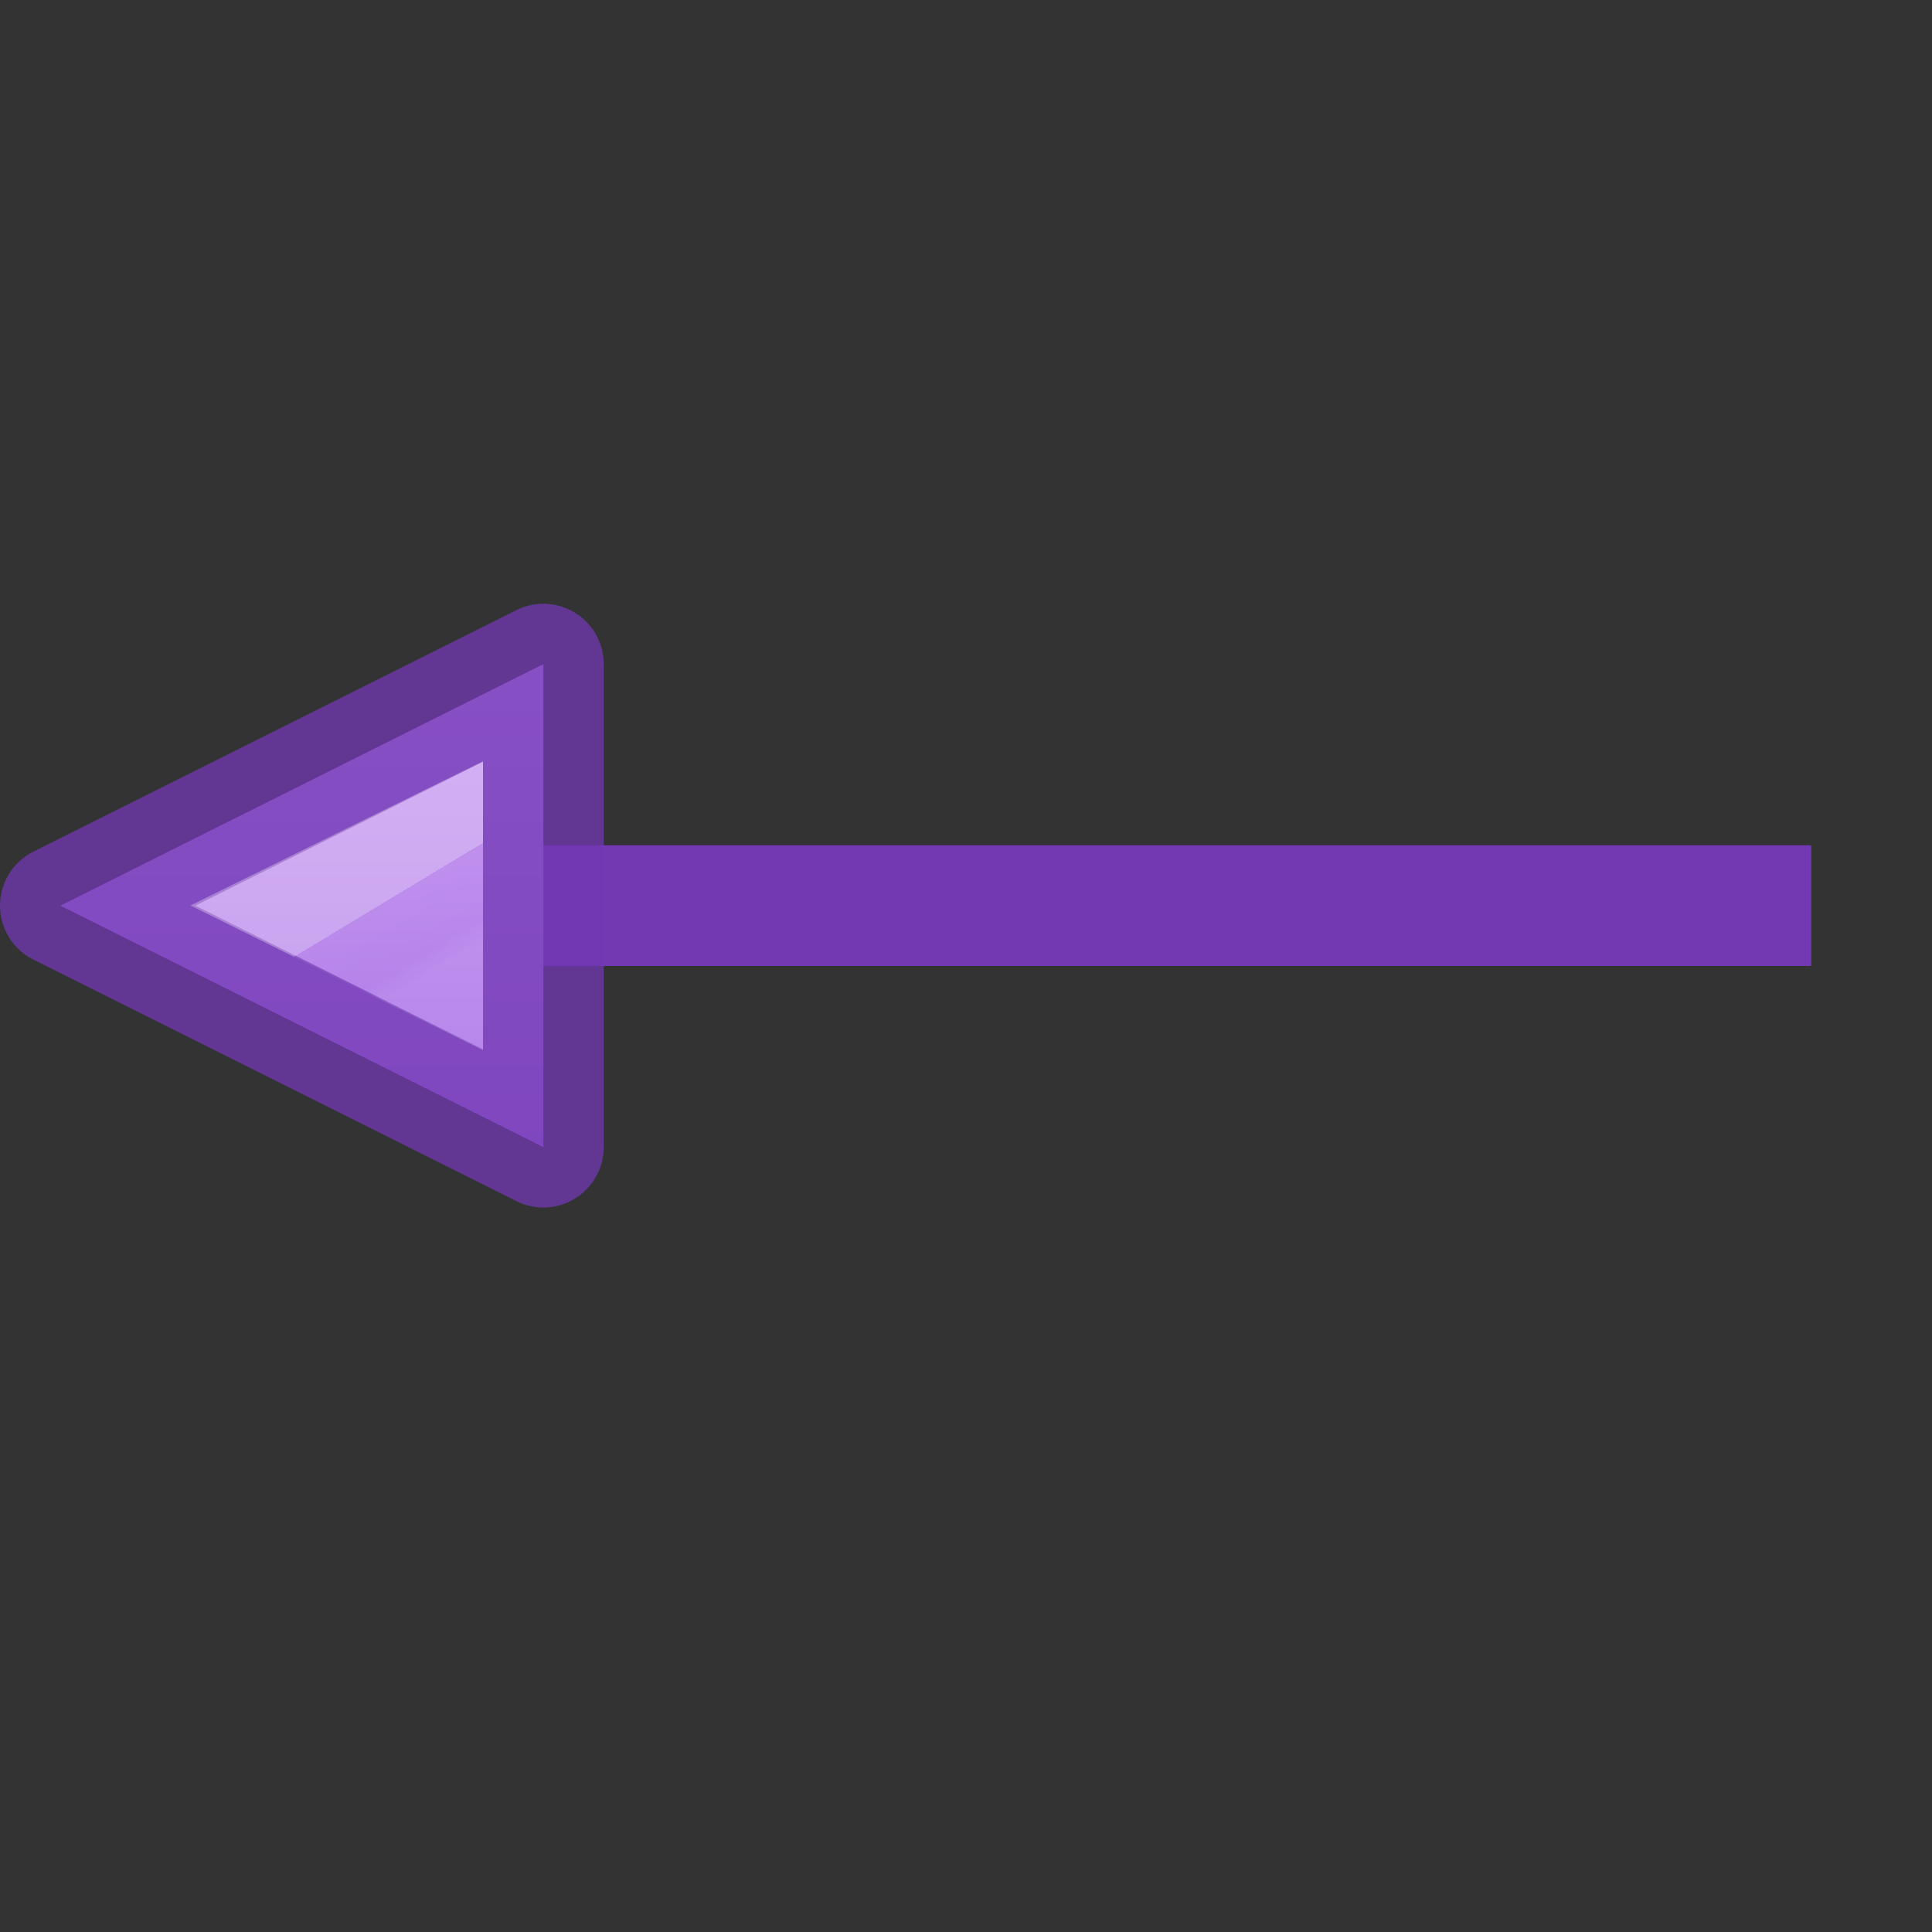<svg viewBox="0 0 16 16" xmlns="http://www.w3.org/2000/svg" xmlns:xlink="http://www.w3.org/1999/xlink"><rect x="0" y="0" width="16" height="16" fill="#333333" stroke="none"/><linearGradient id="a" gradientUnits="userSpaceOnUse" x1="14.5" x2="14.5" y1="9.5" y2="15"><stop offset="0" stop-color="#cd9ef7"/><stop offset="1" stop-color="#a56de2"/></linearGradient><linearGradient id="b" gradientTransform="matrix(-1 0 0 1 20 -4.088)" gradientUnits="userSpaceOnUse" x1="7.137" x2="7.5" y1="16.588" y2="17.19"><stop offset="0" stop-color="#fff"/><stop offset="0" stop-color="#fff" stop-opacity=".235"/><stop offset=".75" stop-color="#fff" stop-opacity=".157"/><stop offset="1" stop-color="#fff" stop-opacity=".392"/></linearGradient>
/&amp;amp;gt;<g fill="#7239b3" transform="translate(-0)"><path d="m15 7h-13v1h13z"/><g stroke-opacity=".749" transform="matrix(-1 0 0 1 16 -5)"><path d="m11.5 14.5 4-2-4-2z" fill="url(#a)" fill-rule="evenodd" stroke="#7239b3" stroke-linecap="round" stroke-linejoin="round"/><path d="m12.5 12.108.795.392-.795.394z" fill="none" opacity=".4" stroke="url(#b)"/></g></g></svg>